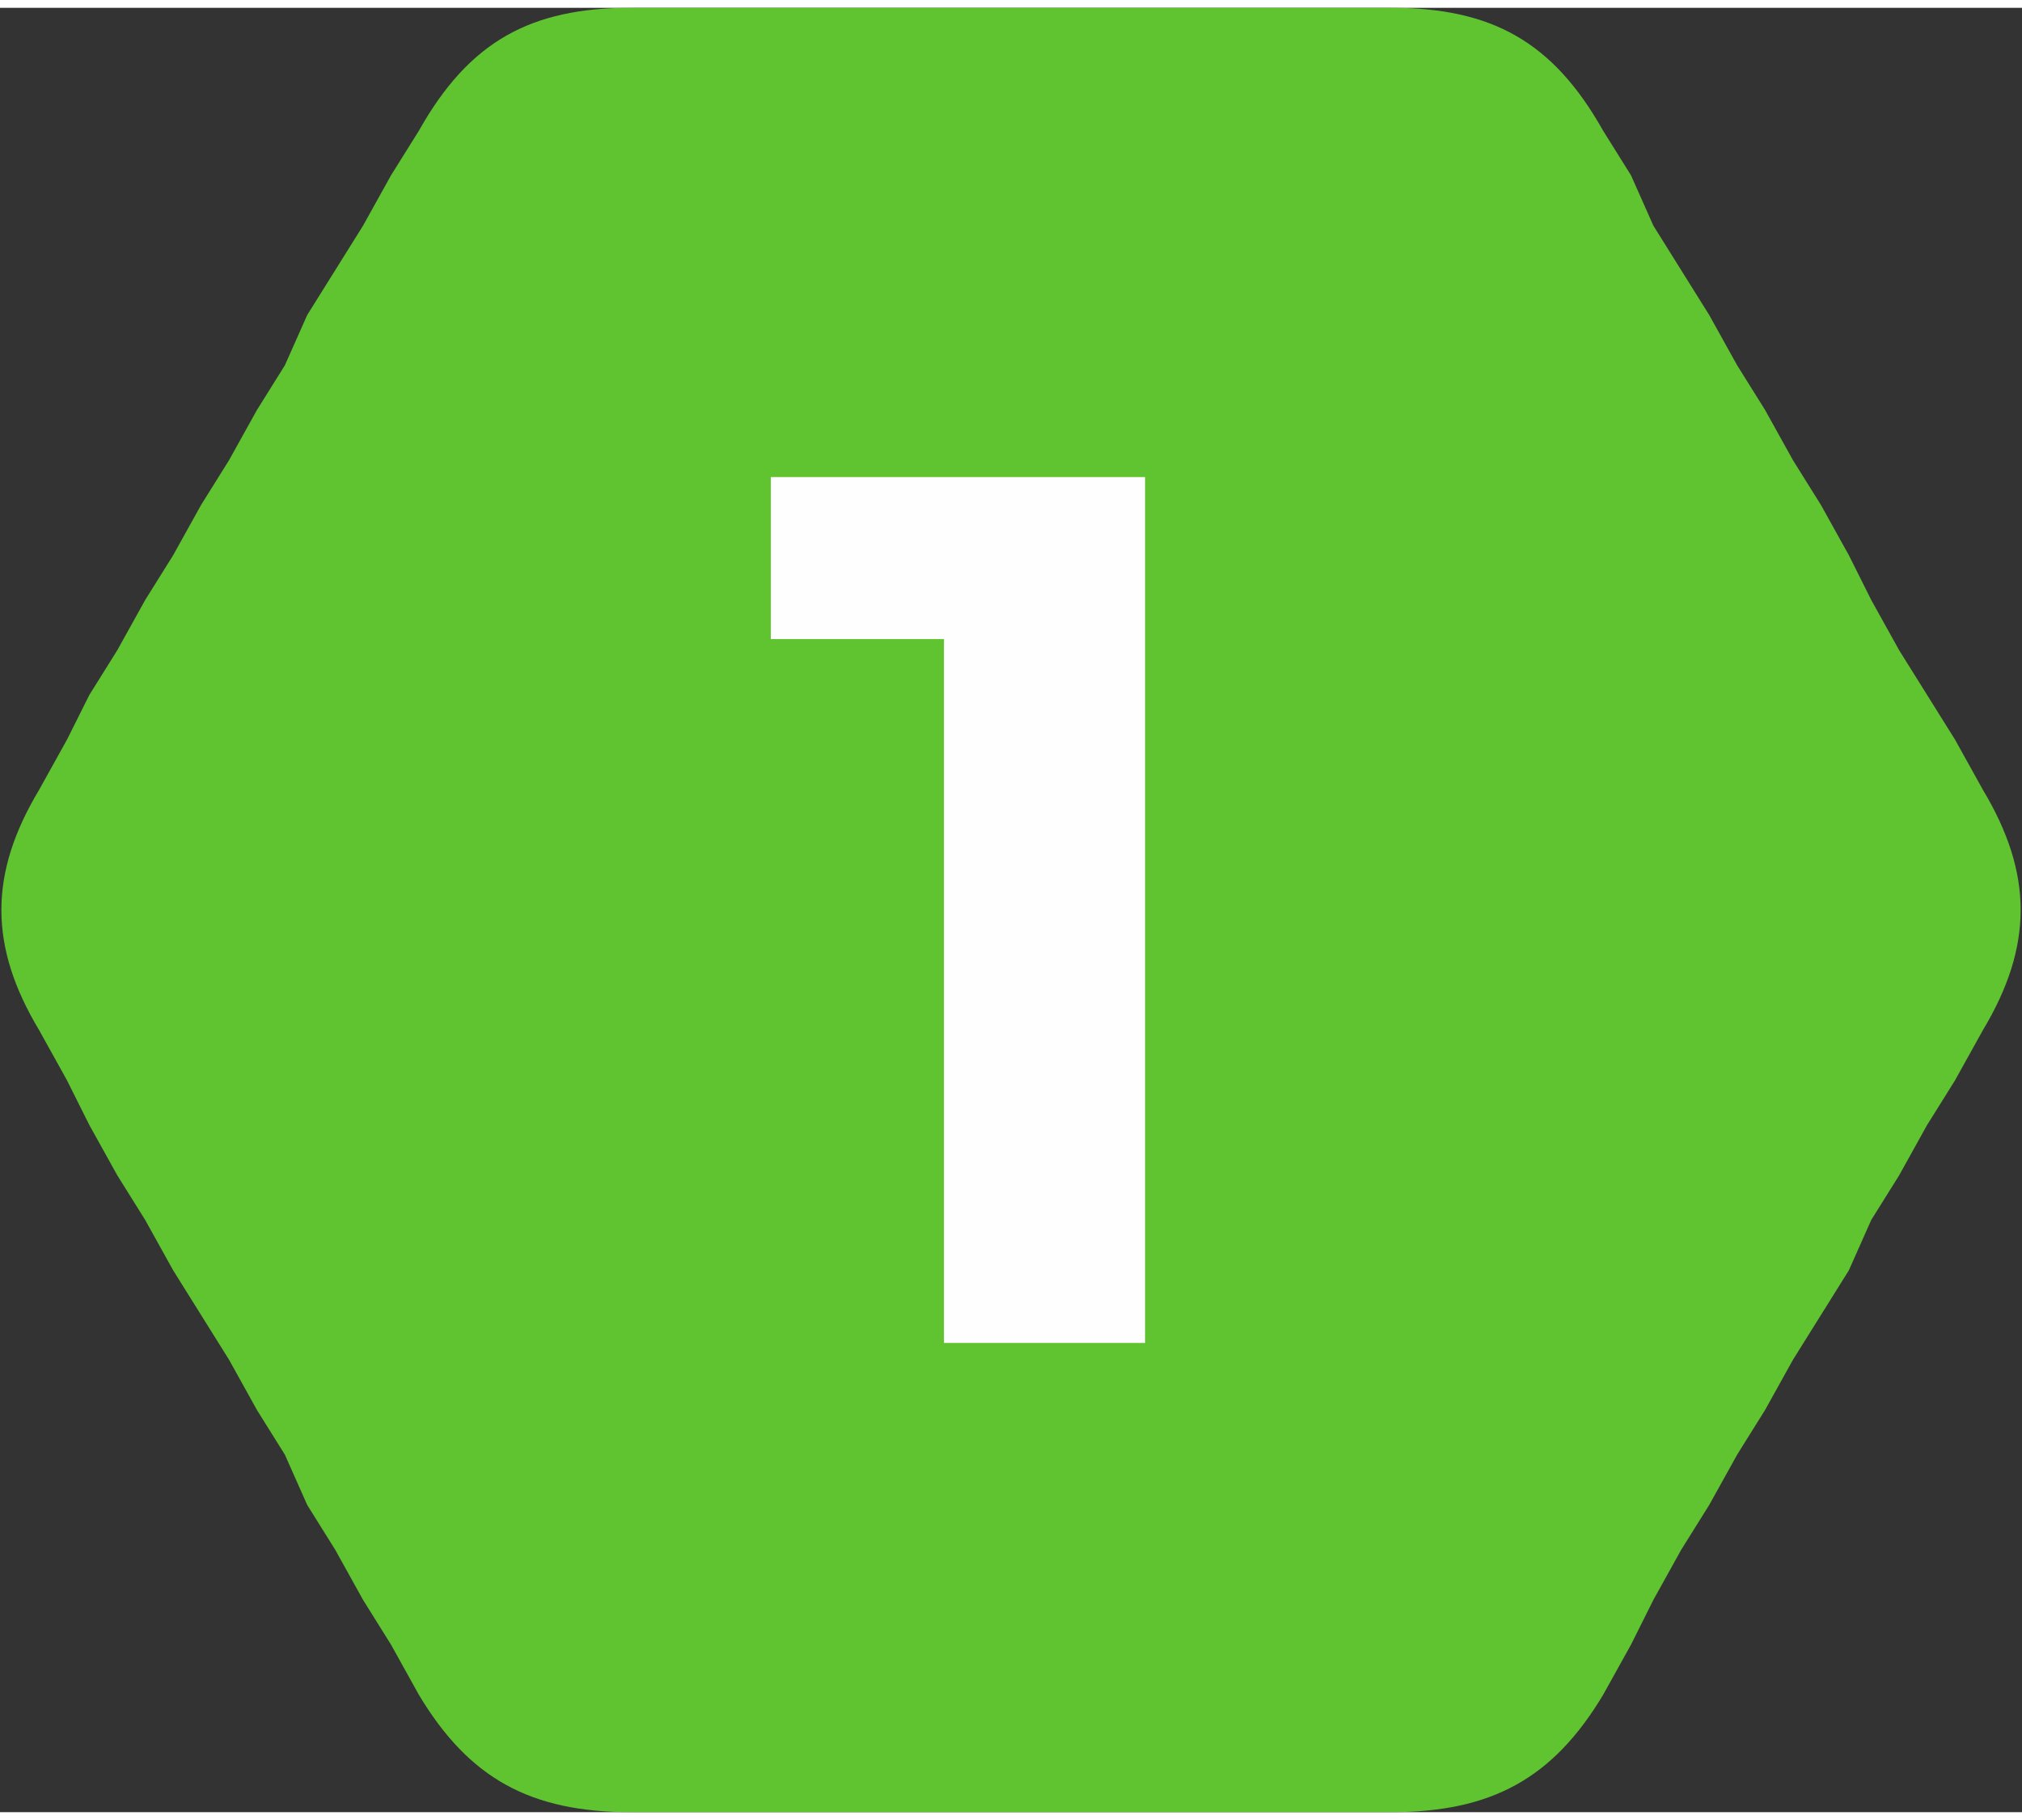 <?xml version="1.0" encoding="UTF-8"?> <svg xmlns="http://www.w3.org/2000/svg" xmlns:xlink="http://www.w3.org/1999/xlink" xmlns:xodm="http://www.corel.com/coreldraw/odm/2003" xml:space="preserve" width="20px" height="18px" version="1.1" style="shape-rendering:geometricPrecision; text-rendering:geometricPrecision; image-rendering:optimizeQuality; fill-rule:evenodd; clip-rule:evenodd" viewBox="0 0 0.362 0.323"><rect x="0" y="0" width="0.362" height="0.323" fill="#333333" stroke="none"/> <defs> <style type="text/css"> .fil0 {fill:#60C431} .fil1 {fill:#FEFEFE;fill-rule:nonzero} </style> </defs> <g id="Слой_x0020_1">  <path class="fil0" d="M0.113 0.323l0.009 0 0.01 0 0.01 0 0.01 0 0.009 0 0.01 0 0.01 0 0.01 0 0.009 0 0.01 0 0.01 0 0.01 0 0.009 0 0.01 0c0.018,0 0.029,-0.006 0.038,-0.021l0.005 -0.009 0.004 -0.008 0.005 -0.009 0.005 -0.008 0.005 -0.009 0.005 -0.008 0.005 -0.009 0.005 -0.008 0.005 -0.008 0.004 -0.009 0.005 -0.008 0.005 -0.009 0.005 -0.008 0.005 -0.009c0.009,-0.015 0.009,-0.028 0,-0.043l-0.005 -0.009 -0.005 -0.008 -0.005 -0.008 -0.005 -0.009 -0.004 -0.008 -0.005 -0.009 -0.005 -0.008 -0.005 -0.009 -0.005 -0.008 -0.005 -0.009 -0.005 -0.008 -0.005 -0.008 -0.004 -0.009 -0.005 -0.008c-0.009,-0.016 -0.02,-0.022 -0.038,-0.022l-0.01 0 -0.009 0 -0.01 0 -0.01 0 -0.01 0 -0.009 0 -0.01 0 -0.01 0 -0.01 0 -0.009 0 -0.01 0 -0.01 0 -0.01 0 -0.009 0c-0.018,0 -0.029,0.006 -0.038,0.022l-0.005 0.008 -0.005 0.009 -0.005 0.008 -0.005 0.008 -0.004 0.009 -0.005 0.008 -0.005 0.009 -0.005 0.008 -0.005 0.009 -0.005 0.008 -0.005 0.009 -0.005 0.008 -0.004 0.008 -0.005 0.009c-0.009,0.015 -0.009,0.028 0,0.043l0.005 0.009 0.004 0.008 0.005 0.009 0.005 0.008 0.005 0.009 0.005 0.008 0.005 0.008 0.005 0.009 0.005 0.008 0.004 0.009 0.005 0.008 0.005 0.009 0.005 0.008 0.005 0.009c0.009,0.015 0.02,0.021 0.038,0.021z"></path> <polygon class="fil1" points="0.205,0.084 0.205,0.239 0.169,0.239 0.169,0.113 0.138,0.113 0.138,0.084 "></polygon> </g> </svg> 